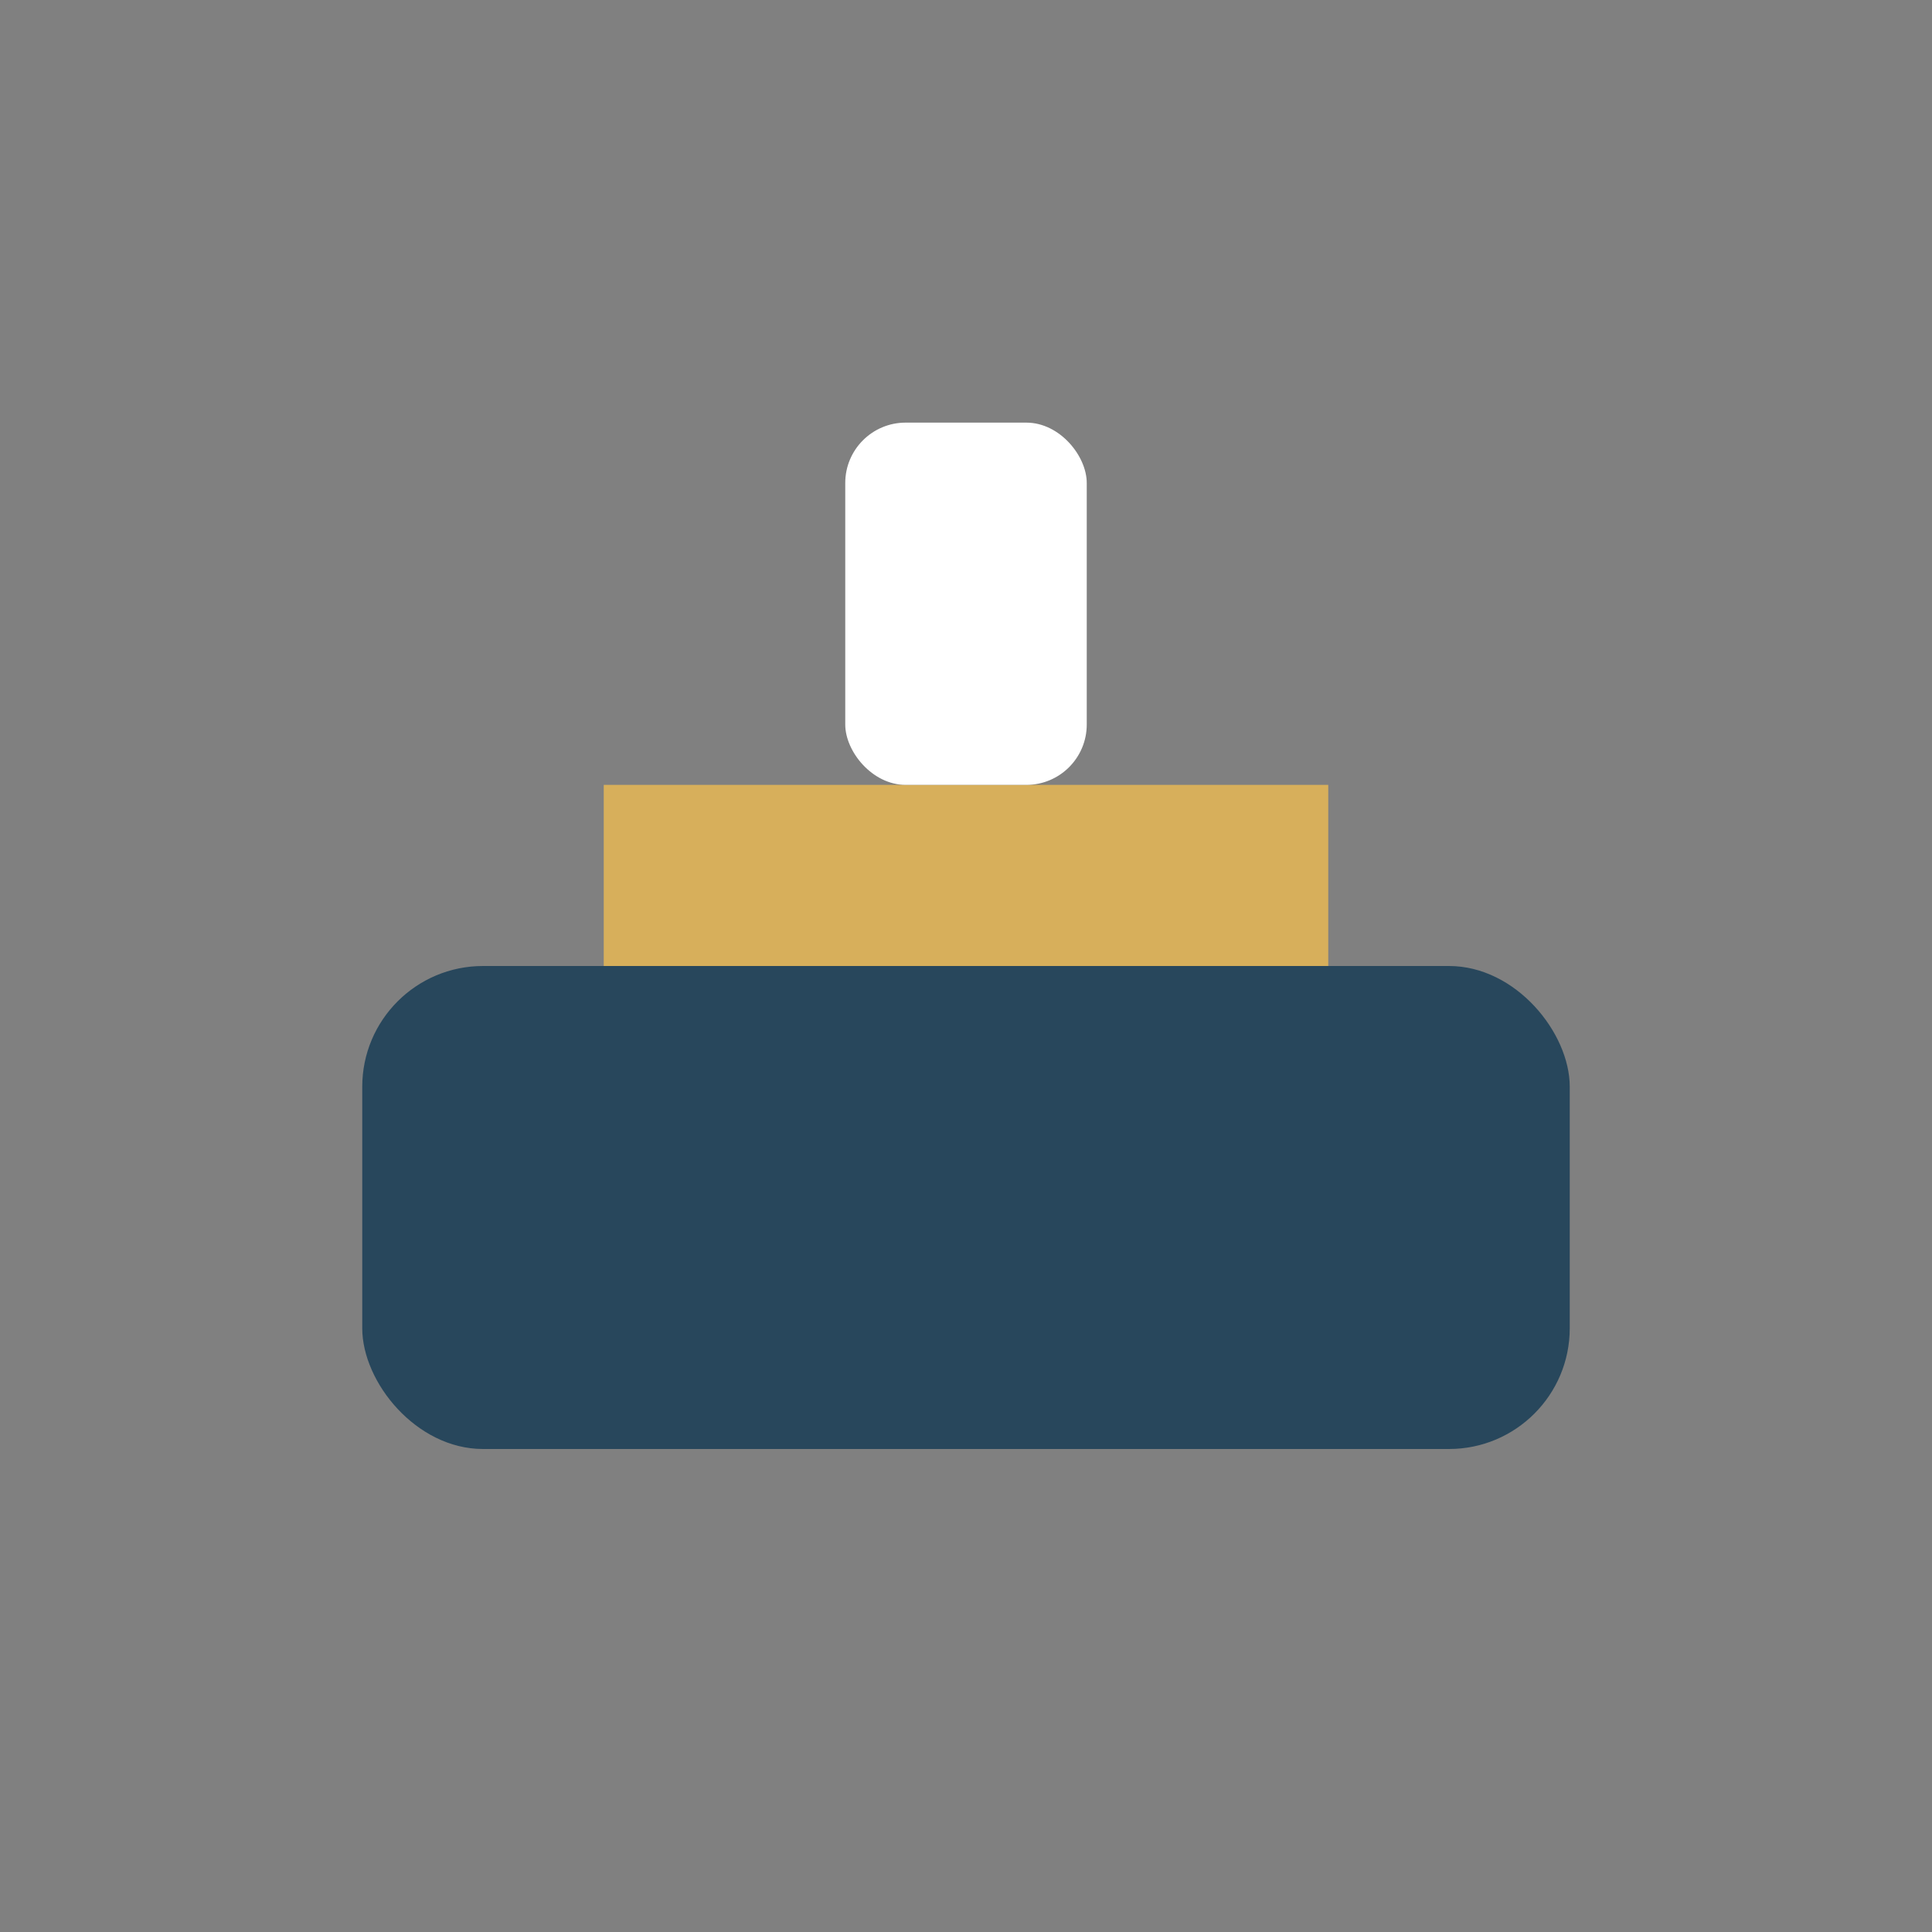 <?xml version="1.0" encoding="UTF-8"?>
<svg xmlns="http://www.w3.org/2000/svg" width="32" height="32" viewBox="0 0 32 32"><rect x="0" y="0" width="32" height="32" fill="#808080" stroke="none"/><rect x="6" y="16" width="20" height="8" rx="2" fill="#28475C"/><rect x="10" y="13" width="12" height="3" fill="#D7AF5B"/><rect x="14" y="7" width="4" height="6" rx="1" fill="#FFFFFF"/></svg>